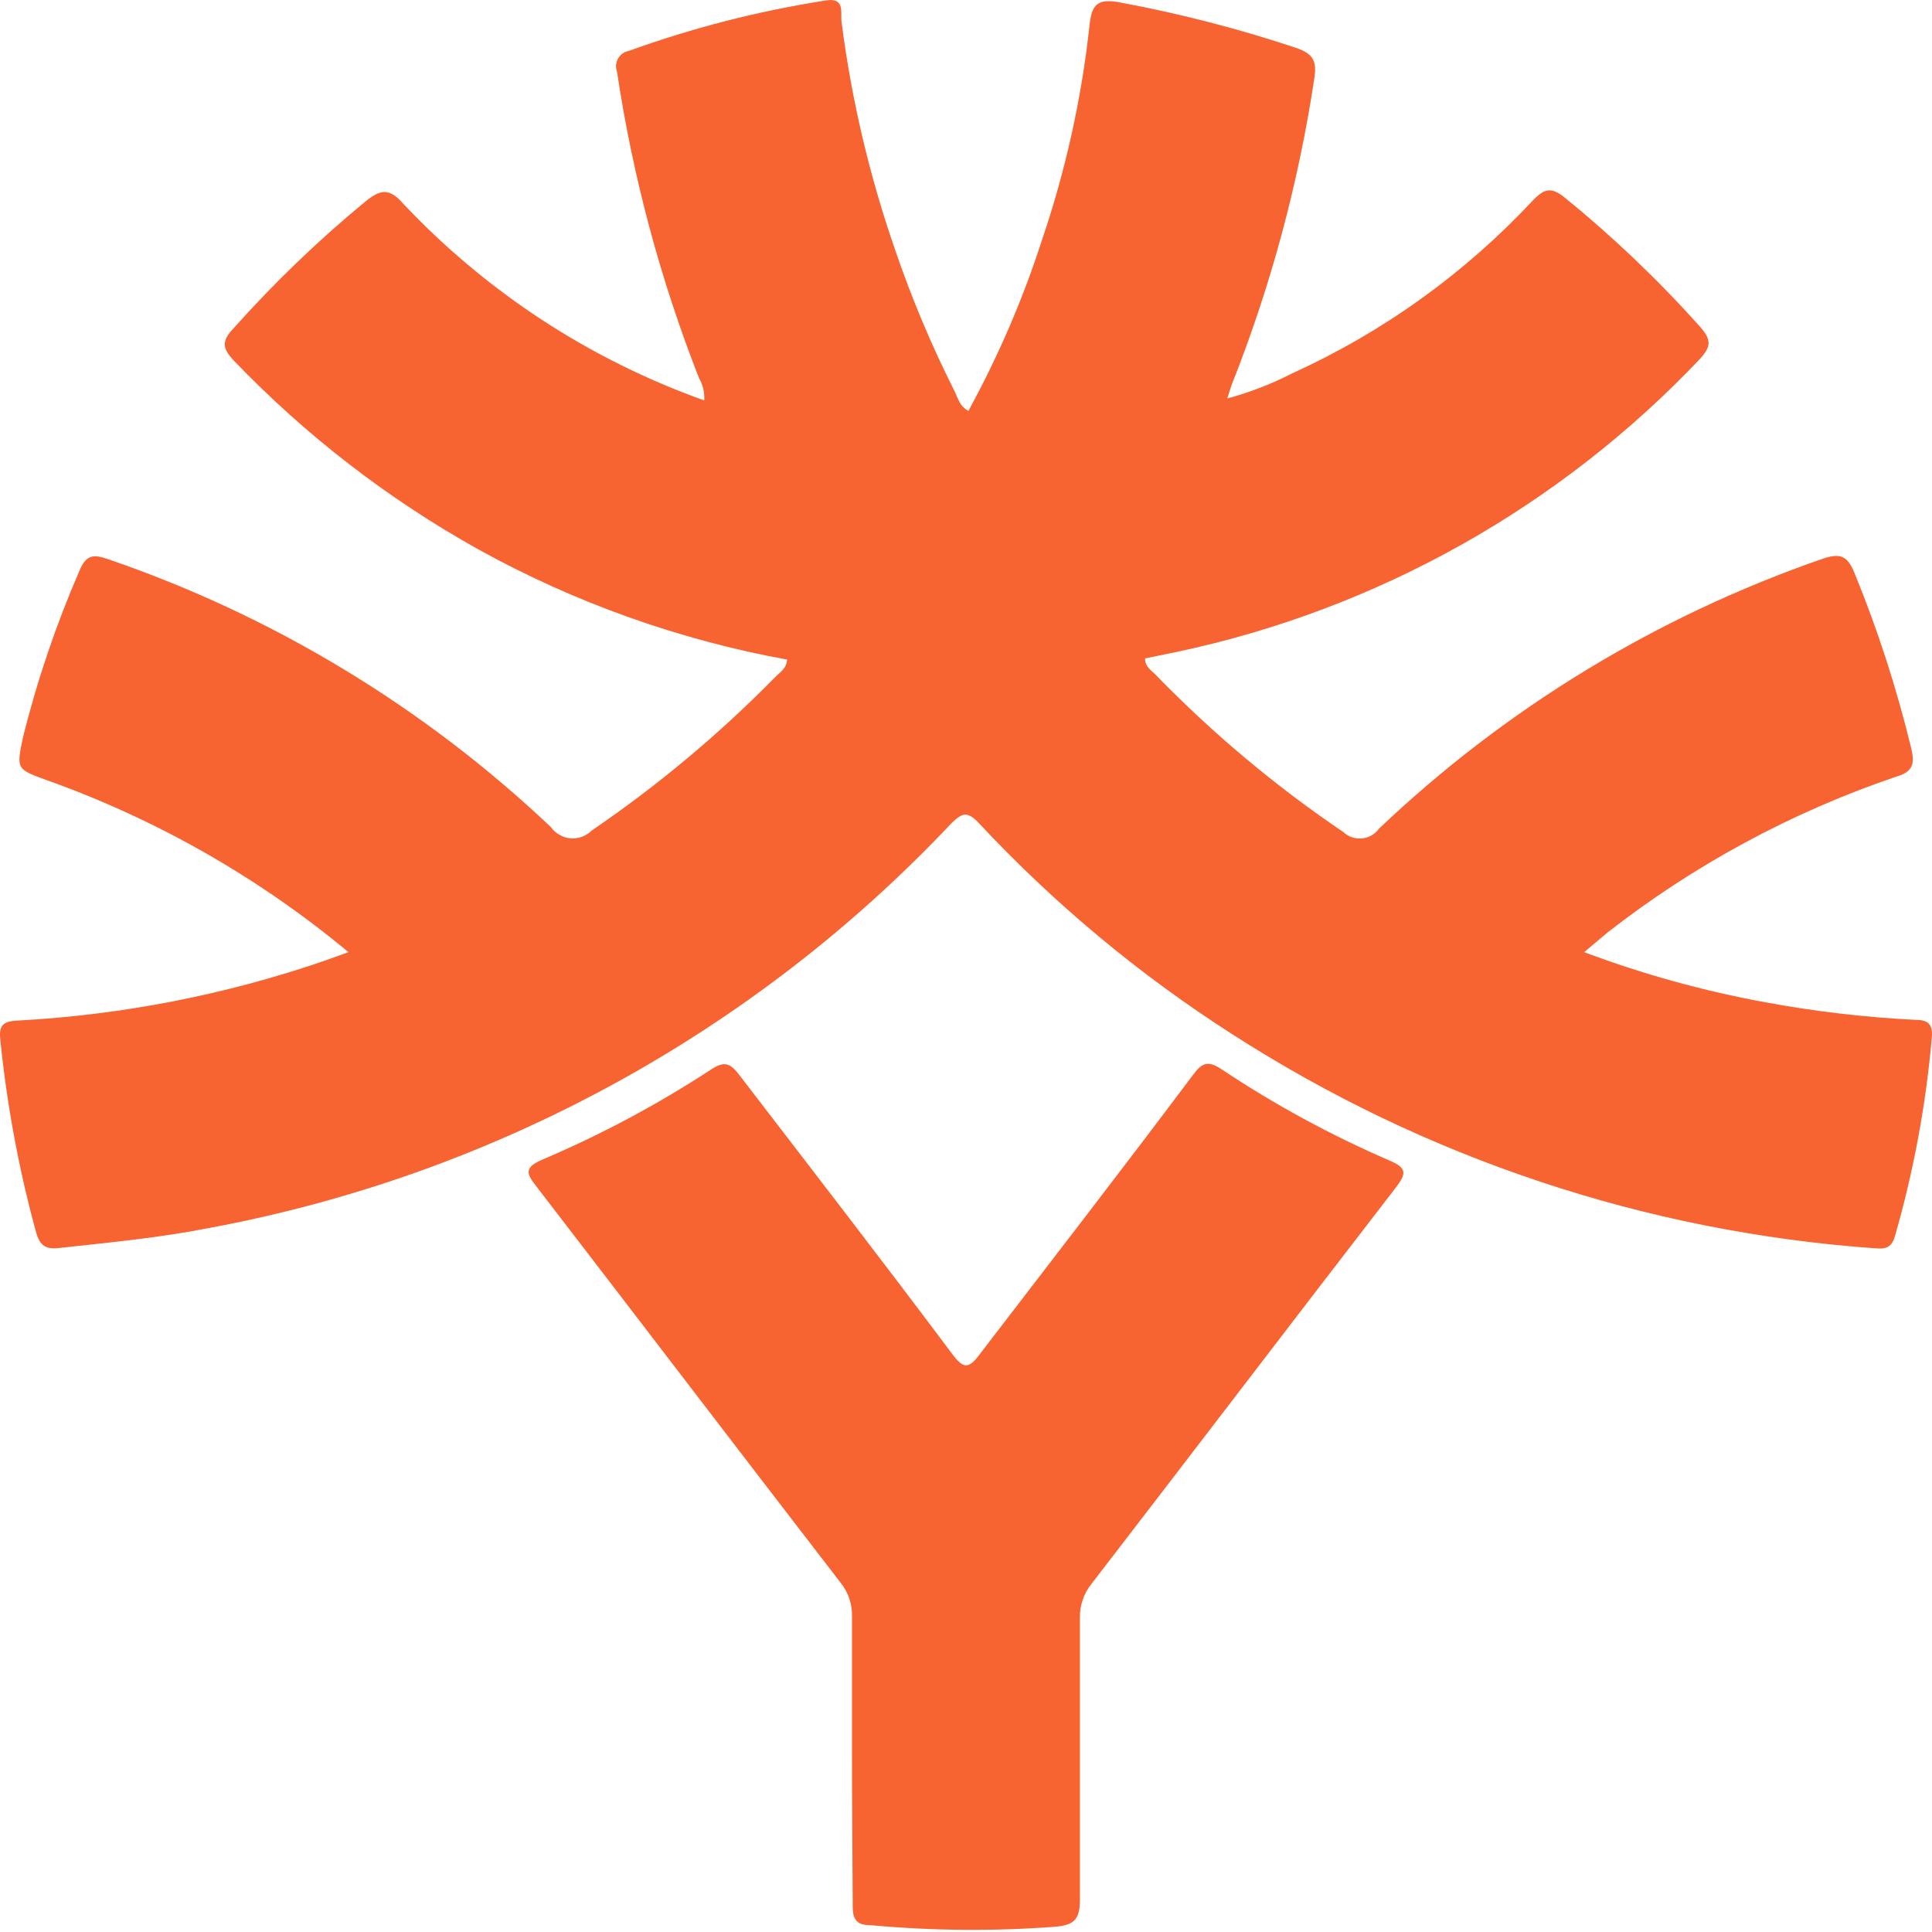 <svg width="24" height="24" viewBox="0 0 24 24" fill="none" xmlns="http://www.w3.org/2000/svg">
<g clip-path="url(#clip0_8747_24887)">
<path d="M4.329 11.828C3.214 10.901 1.945 10.178 0.58 9.691C0.205 9.555 0.202 9.555 0.285 9.162C0.461 8.453 0.696 7.76 0.987 7.09C1.067 6.898 1.153 6.881 1.333 6.943C3.388 7.645 5.267 8.782 6.844 10.275C6.872 10.315 6.909 10.348 6.951 10.371C6.993 10.395 7.04 10.41 7.088 10.414C7.137 10.418 7.185 10.411 7.231 10.394C7.276 10.377 7.318 10.351 7.352 10.316C8.17 9.759 8.931 9.122 9.625 8.416C9.684 8.354 9.769 8.309 9.778 8.194C8.433 7.948 7.137 7.486 5.941 6.824C4.818 6.198 3.796 5.408 2.906 4.481C2.762 4.327 2.747 4.239 2.906 4.073C3.409 3.51 3.953 2.986 4.536 2.506C4.716 2.358 4.831 2.326 5.005 2.526C6.041 3.627 7.324 4.466 8.748 4.974C8.755 4.877 8.732 4.78 8.683 4.696C8.202 3.47 7.86 2.194 7.665 0.891C7.655 0.864 7.651 0.835 7.653 0.807C7.656 0.778 7.664 0.751 7.679 0.726C7.693 0.701 7.713 0.68 7.736 0.663C7.76 0.647 7.787 0.636 7.815 0.631C8.607 0.345 9.425 0.136 10.256 0.006C10.504 -0.036 10.439 0.162 10.454 0.271C10.577 1.234 10.8 2.182 11.118 3.099C11.323 3.701 11.57 4.288 11.856 4.856C11.898 4.938 11.915 5.042 12.03 5.104C12.4 4.427 12.706 3.718 12.943 2.984C13.236 2.123 13.434 1.232 13.533 0.327C13.56 0.065 13.619 -0.027 13.923 0.032C14.662 0.17 15.391 0.358 16.104 0.596C16.317 0.67 16.361 0.761 16.326 0.98C16.129 2.286 15.783 3.566 15.295 4.794C15.28 4.835 15.269 4.882 15.245 4.95C15.525 4.875 15.796 4.77 16.054 4.637C17.181 4.125 18.196 3.396 19.041 2.491C19.186 2.338 19.274 2.32 19.443 2.459C20.043 2.947 20.603 3.482 21.119 4.059C21.264 4.224 21.255 4.306 21.119 4.457C19.373 6.3 17.109 7.569 14.625 8.097L14.224 8.179C14.224 8.289 14.309 8.33 14.365 8.392C15.072 9.118 15.85 9.77 16.689 10.337C16.719 10.366 16.755 10.387 16.795 10.401C16.834 10.414 16.876 10.419 16.918 10.415C16.959 10.412 17 10.399 17.036 10.378C17.072 10.358 17.104 10.33 17.128 10.296C18.702 8.799 20.579 7.657 22.631 6.945C22.849 6.869 22.947 6.892 23.038 7.12C23.327 7.825 23.561 8.551 23.741 9.292C23.785 9.481 23.773 9.587 23.552 9.649C22.26 10.088 21.05 10.741 19.974 11.58L19.679 11.828C20.41 12.102 21.163 12.311 21.931 12.451C22.547 12.565 23.171 12.638 23.797 12.669C23.965 12.669 24.012 12.734 23.997 12.896C23.924 13.729 23.771 14.552 23.54 15.355C23.493 15.518 23.404 15.515 23.28 15.506C20.443 15.302 17.702 14.388 15.31 12.849C14.153 12.109 13.094 11.226 12.157 10.222C12.013 10.069 11.948 10.104 11.824 10.222C9.36 12.837 6.128 14.599 2.596 15.255C1.982 15.376 1.359 15.435 0.737 15.503C0.545 15.527 0.486 15.453 0.441 15.282C0.231 14.508 0.085 13.718 0.004 12.92C-0.016 12.743 0.031 12.687 0.217 12.678C1.518 12.608 2.802 12.358 4.034 11.934L4.329 11.828Z" fill="#F86431"/>
<path d="M10.584 21.823C10.584 21.233 10.584 20.669 10.584 20.09C10.59 19.935 10.54 19.783 10.443 19.662C9.182 18.027 7.931 16.386 6.67 14.747C6.546 14.588 6.496 14.508 6.738 14.405C7.466 14.095 8.166 13.722 8.828 13.289C9.002 13.174 9.073 13.206 9.191 13.363C10.077 14.517 10.962 15.662 11.827 16.817C11.969 17.006 12.031 17.011 12.175 16.817C13.061 15.662 13.947 14.517 14.812 13.363C14.924 13.212 14.995 13.162 15.175 13.283C15.835 13.723 16.533 14.102 17.262 14.417C17.492 14.514 17.465 14.588 17.332 14.762C16.072 16.394 14.82 18.039 13.56 19.674C13.462 19.795 13.411 19.947 13.415 20.102C13.415 21.268 13.415 22.434 13.415 23.597C13.415 23.86 13.335 23.916 13.091 23.936C12.336 23.992 11.577 23.985 10.823 23.916C10.649 23.916 10.59 23.854 10.593 23.674C10.59 23.057 10.584 22.44 10.584 21.823Z" fill="#F86431"/>
</g>
<defs>
<clipPath id="clip0_8747_24887">
<rect width="24" height="24" fill="white"/>
</clipPath>
</defs>
</svg>
